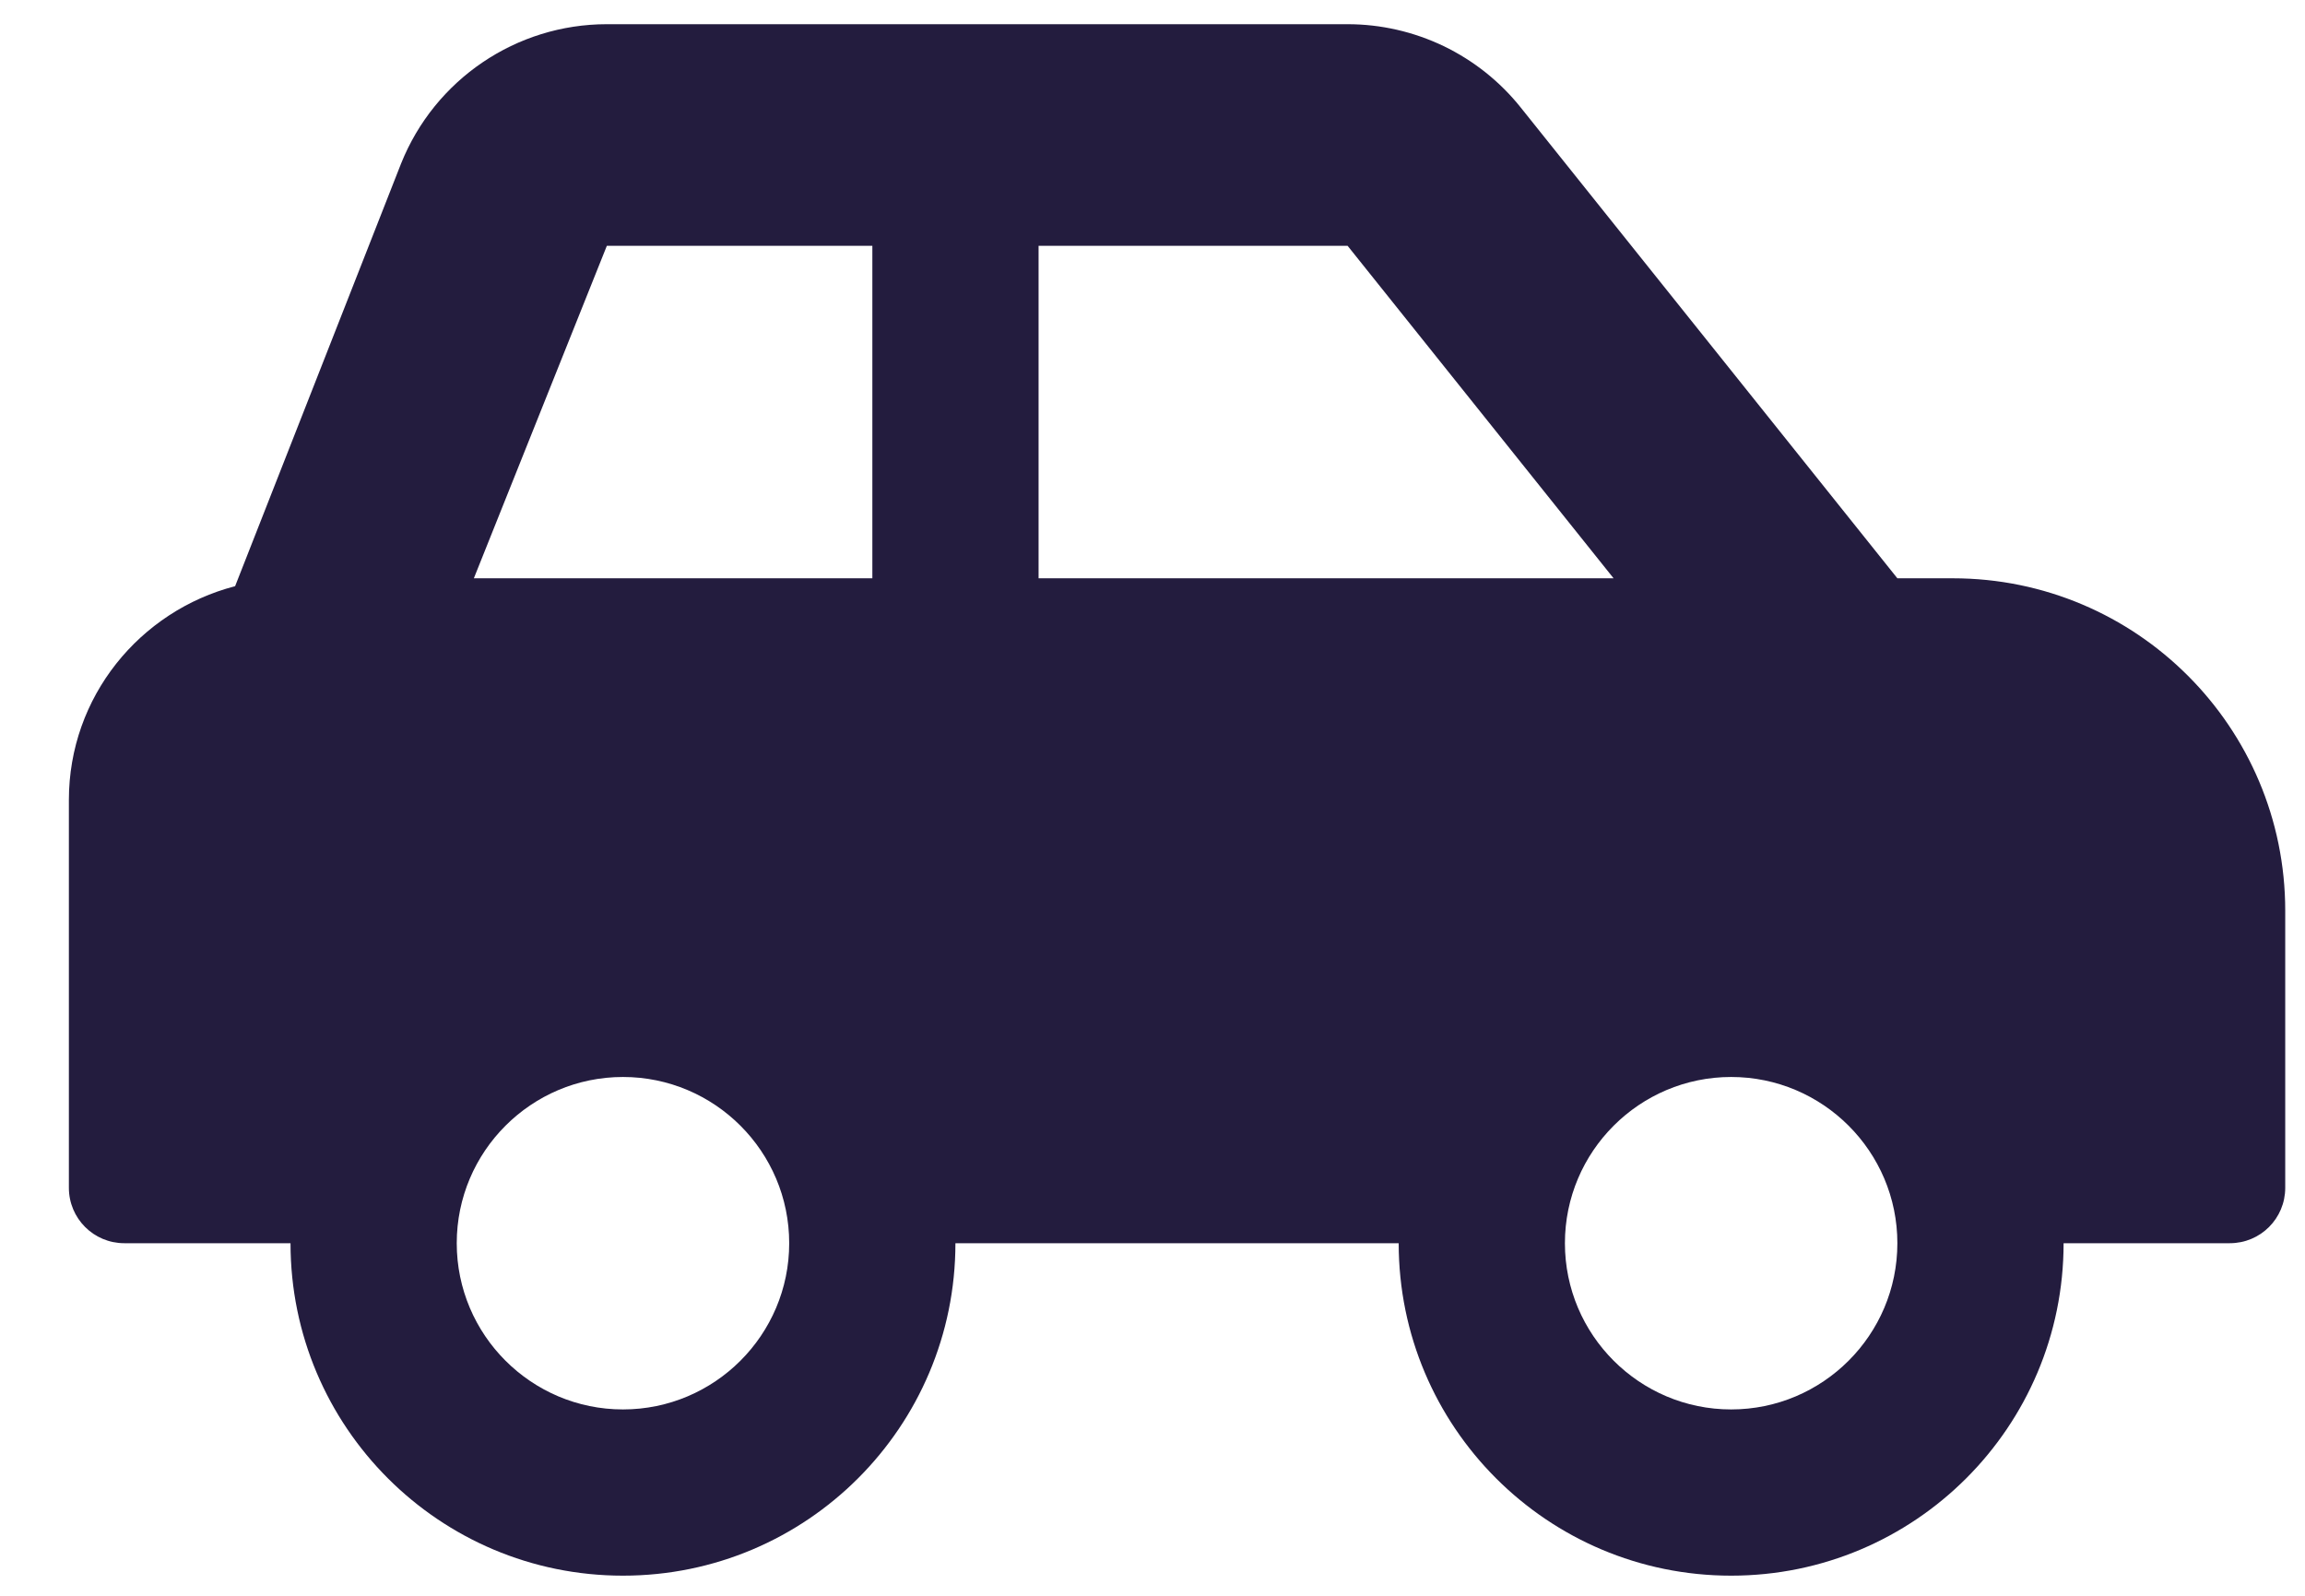 <svg width="26" height="18" viewBox="0 0 26 18" fill="none" xmlns="http://www.w3.org/2000/svg">
<path d="M22.027 6.523H21.402L17.153 1.212C16.919 0.919 16.622 0.683 16.284 0.52C15.946 0.358 15.576 0.273 15.201 0.273H6.845C5.823 0.273 4.904 0.896 4.524 1.845L2.652 6.612C1.576 6.891 0.777 7.86 0.777 9.023V13.398C0.777 13.744 1.057 14.023 1.402 14.023H3.277C3.277 16.095 4.956 17.773 7.027 17.773C9.098 17.773 10.777 16.095 10.777 14.023H15.777C15.777 16.095 17.456 17.773 19.527 17.773C21.598 17.773 23.277 16.095 23.277 14.023H25.152C25.498 14.023 25.777 13.744 25.777 13.398V10.273C25.777 8.202 24.098 6.523 22.027 6.523ZM7.027 15.898C5.993 15.898 5.152 15.057 5.152 14.023C5.152 12.989 5.993 12.148 7.027 12.148C8.061 12.148 8.902 12.989 8.902 14.023C8.902 15.057 8.061 15.898 7.027 15.898ZM9.84 6.523H5.345L6.845 2.773H9.84V6.523ZM11.715 6.523V2.773H15.201L18.201 6.523H11.715ZM19.527 15.898C18.493 15.898 17.652 15.057 17.652 14.023C17.652 12.989 18.493 12.148 19.527 12.148C20.561 12.148 21.402 12.989 21.402 14.023C21.402 15.057 20.561 15.898 19.527 15.898Z" fill="#231C3E"/>
</svg>
